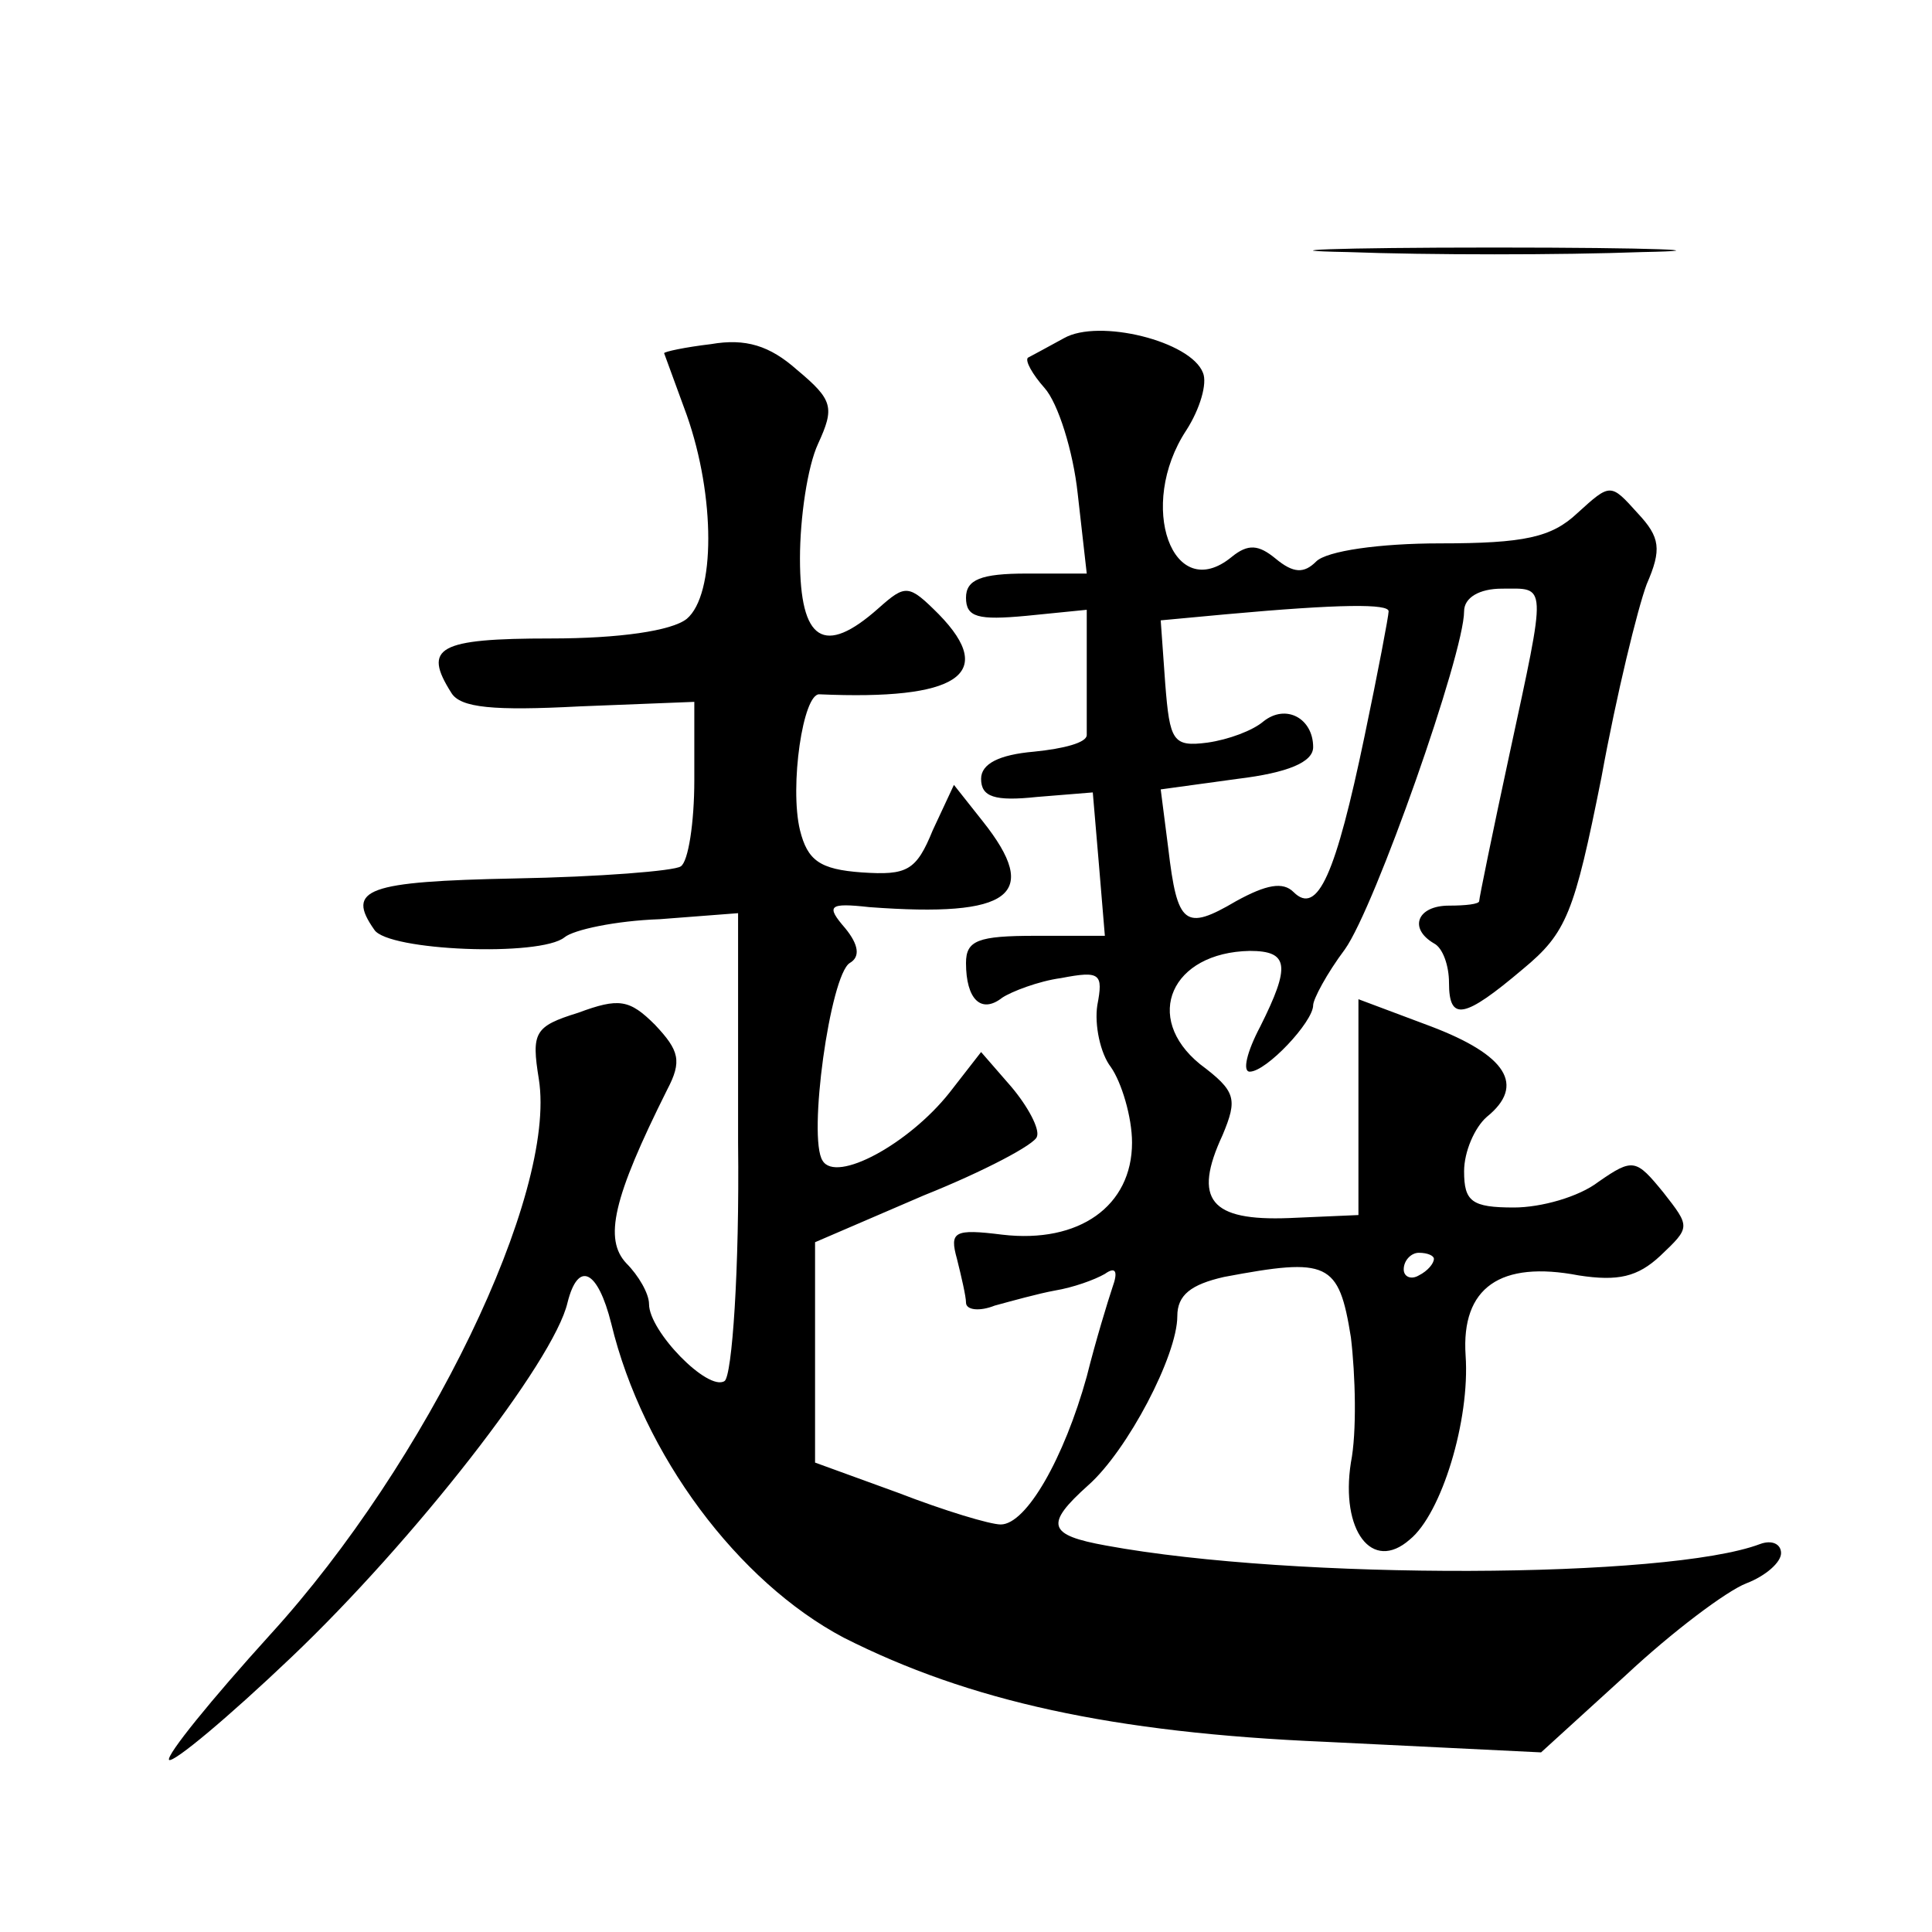 <?xml version="1.0" standalone="no"?>
<!DOCTYPE svg PUBLIC "-//W3C//DTD SVG 20010904//EN"
 "http://www.w3.org/TR/2001/REC-SVG-20010904/DTD/svg10.dtd">
<svg version="1.0" xmlns="http://www.w3.org/2000/svg"
 width="128pt" height="128pt" viewBox="0 0 128 128"
 preserveAspectRatio="xMidYMid meet">
<g transform="translate(0,128) scale(0.1,-0.1)"
fill="#0" stroke="none">
<path d="M893 1113 c53 -2 141 -2 195 0 53 1 9 3 -98 3 -107 0 -151 -2 -97 -3z
M705 1056 c-11 -6 -22 -12 -24 -13 -2 -2 3 -11 11 -20 9 -10 19 -42 22 -70 l6 -53
-40 0 c-30 0 -40 -4 -40 -16 0 -13 8 -15 40 -12 l40 4 0 -38 c0 -21 0 -41 0 -45
0 -5 -15 -9 -35 -11 -23 -2 -35 -8 -35 -18 0 -12 9 -15 37 -12 l37 3 4 -47 4 -48
-46 0 c-38 0 -46 -3 -46 -18 0 -24 10 -34 24 -23 6 4 24 11 39 13 26 5 28 3 24
-18 -2 -13 2 -32 9 -41 7 -10 14 -33 14 -50 0 -42 -35 -67 -86 -61 -32 4 -35 2
-30 -16 3 -12 6 -25 6 -29 0 -5 9 -6 19 -2 11 3 29 8 40 10 12 2 26 7 33 11 7 5
9 2 5 -9 -3 -9 -11 -35 -17 -59 -15 -54 -40 -98 -57 -98 -7 0 -37 9 -68 21 l-55
20 0 73 0 73 72 31 c40 16 74 34 75 39 2 5 -6 20 -17 33 l-20 23 -21 -27 c-27 -34
-75 -60 -84 -45 -10 15 5 123 18 131 7 4 6 12 -3 23 -13 15 -11 17 16 14 94 -7
114 8 75 57 l-19 24 -14 -30 c-11 -27 -17 -30 -47 -28 -28 2 -36 8 -41 28 -7 29
2 91 13 90 91 -4 118 13 79 53 -20 20 -22 20 -40 4 -36 -32 -52 -22 -52 33 0 27
5 61 12 76 11 24 10 29 -14 49 -18 16 -34 21 -57 17 -17 -2 -31 -5 -31 -6 0 0 7
-19 15 -41 19 -54 19 -119 0 -135 -10 -8 -45 -13 -90 -13 -75 0 -85 -6 -66 -36
6 -10 28 -12 85 -9 l76 3 0 -52 c0 -28 -4 -54 -9 -57 -4 -3 -54 -7 -110 -8 -98
-2 -112 -7 -93 -34 9 -14 110 -18 126 -5 6 5 34 11 63 12 l52 4 0 -152 c1 -84 -4
-155 -9 -158 -11 -7 -50 33 -50 51 0 7 -7 19 -15 27 -15 16 -9 43 27 115 10 19
8 26 -8 43 -17 17 -24 18 -51 8 -29 -9 -31 -13 -26 -44 12 -76 -74 -254 -178 -368
-39 -43 -69 -80 -67 -83 3 -2 39 28 81 68 81 77 174 196 183 235 7 28 20 22 29
-14 21 -87 84 -171 154 -208 83 -42 178 -63 319 -69 l143 -7 56 51 c31 29 67 56
80 61 13 5 23 14 23 20 0 6 -6 9 -14 6 -61 -23 -308 -24 -433 -1 -39 7 -41 14 -12
40 26 23 59 86 59 112 0 14 9 21 31 26 69 13 76 10 84 -40 3 -25 4 -63 0 -83 -7
-45 14 -73 39 -51 21 17 40 79 37 122 -3 45 23 63 75 53 26 -4 39 -1 54 13 20 19
20 19 2 42 -18 22 -20 23 -43 7 -13 -10 -38 -17 -56 -17 -28 0 -33 4 -33 24 0 13
7 29 15 36 26 21 13 41 -37 60 l-48 18 0 -71 0 -72 -46 -2 c-52 -2 -64 12 -44 55
10 24 9 29 -15 47 -38 31 -19 74 33 75 26 0 27 -10 7 -50 -9 -17 -12 -30 -7 -30
11 0 42 33 42 44 0 4 9 21 21 37 20 28 79 196 79 224 0 9 10 15 25 15 30 0 30 6
5 -110 -11 -51 -20 -95 -20 -97 0 -2 -9 -3 -20 -3 -21 0 -27 -15 -10 -25 6 -3 10
-15 10 -26 0 -26 10 -24 49 9 29 24 34 37 52 127 10 55 24 112 30 128 10 23 9 31
-6 47 -18 20 -18 20 -40 0 -17 -16 -35 -20 -91 -20 -40 0 -75 -5 -82 -12 -8 -8
-15 -8 -27 2 -11 9 -18 10 -29 1 -39 -32 -63 34 -30 84 9 14 14 31 11 38 -8 21
-69 36 -92 23z m215 -181 c0 -3 -7 -40 -16 -83 -19 -91 -31 -119 -47 -103 -7 7
-18 5 -38 -6 -34 -20 -39 -16 -45 35 l-5 39 51 7 c33 4 50 11 50 21 0 19 -18 29
-33 17 -7 -6 -23 -12 -37 -14 -23 -3 -25 1 -28 39 l-3 42 43 4 c77 7 108 7 108
2z m30 -429 c0 -3 -4 -8 -10 -11 -5 -3 -10 -1 -10 4 0 6 5 11 10 11 6 0 10 -2 10
-4z"/>
</g>
</svg>
